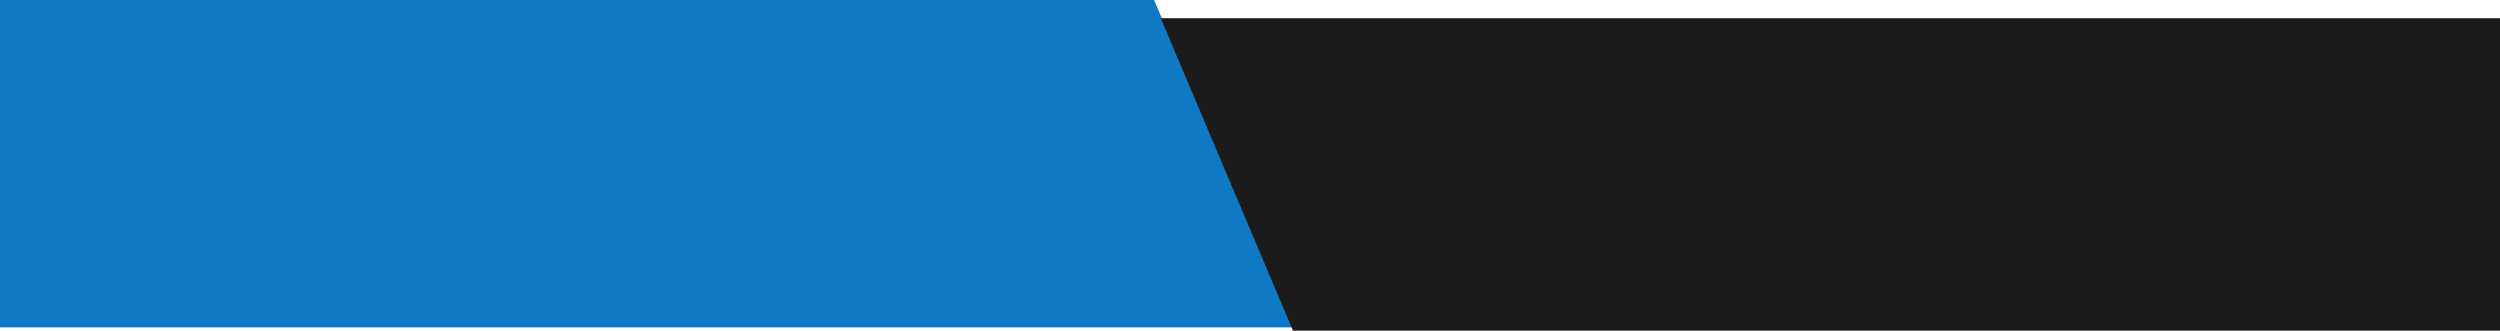 <svg width="1512" height="200" viewBox="0 0 1512 200" fill="none" xmlns="http://www.w3.org/2000/svg">
<path d="M0 0H698L782 198H0V0Z" fill="#0E7AC3"/>
<path d="M1512 11H702L782 200H1512V11Z" fill="#1B1B1B"/>
</svg>
